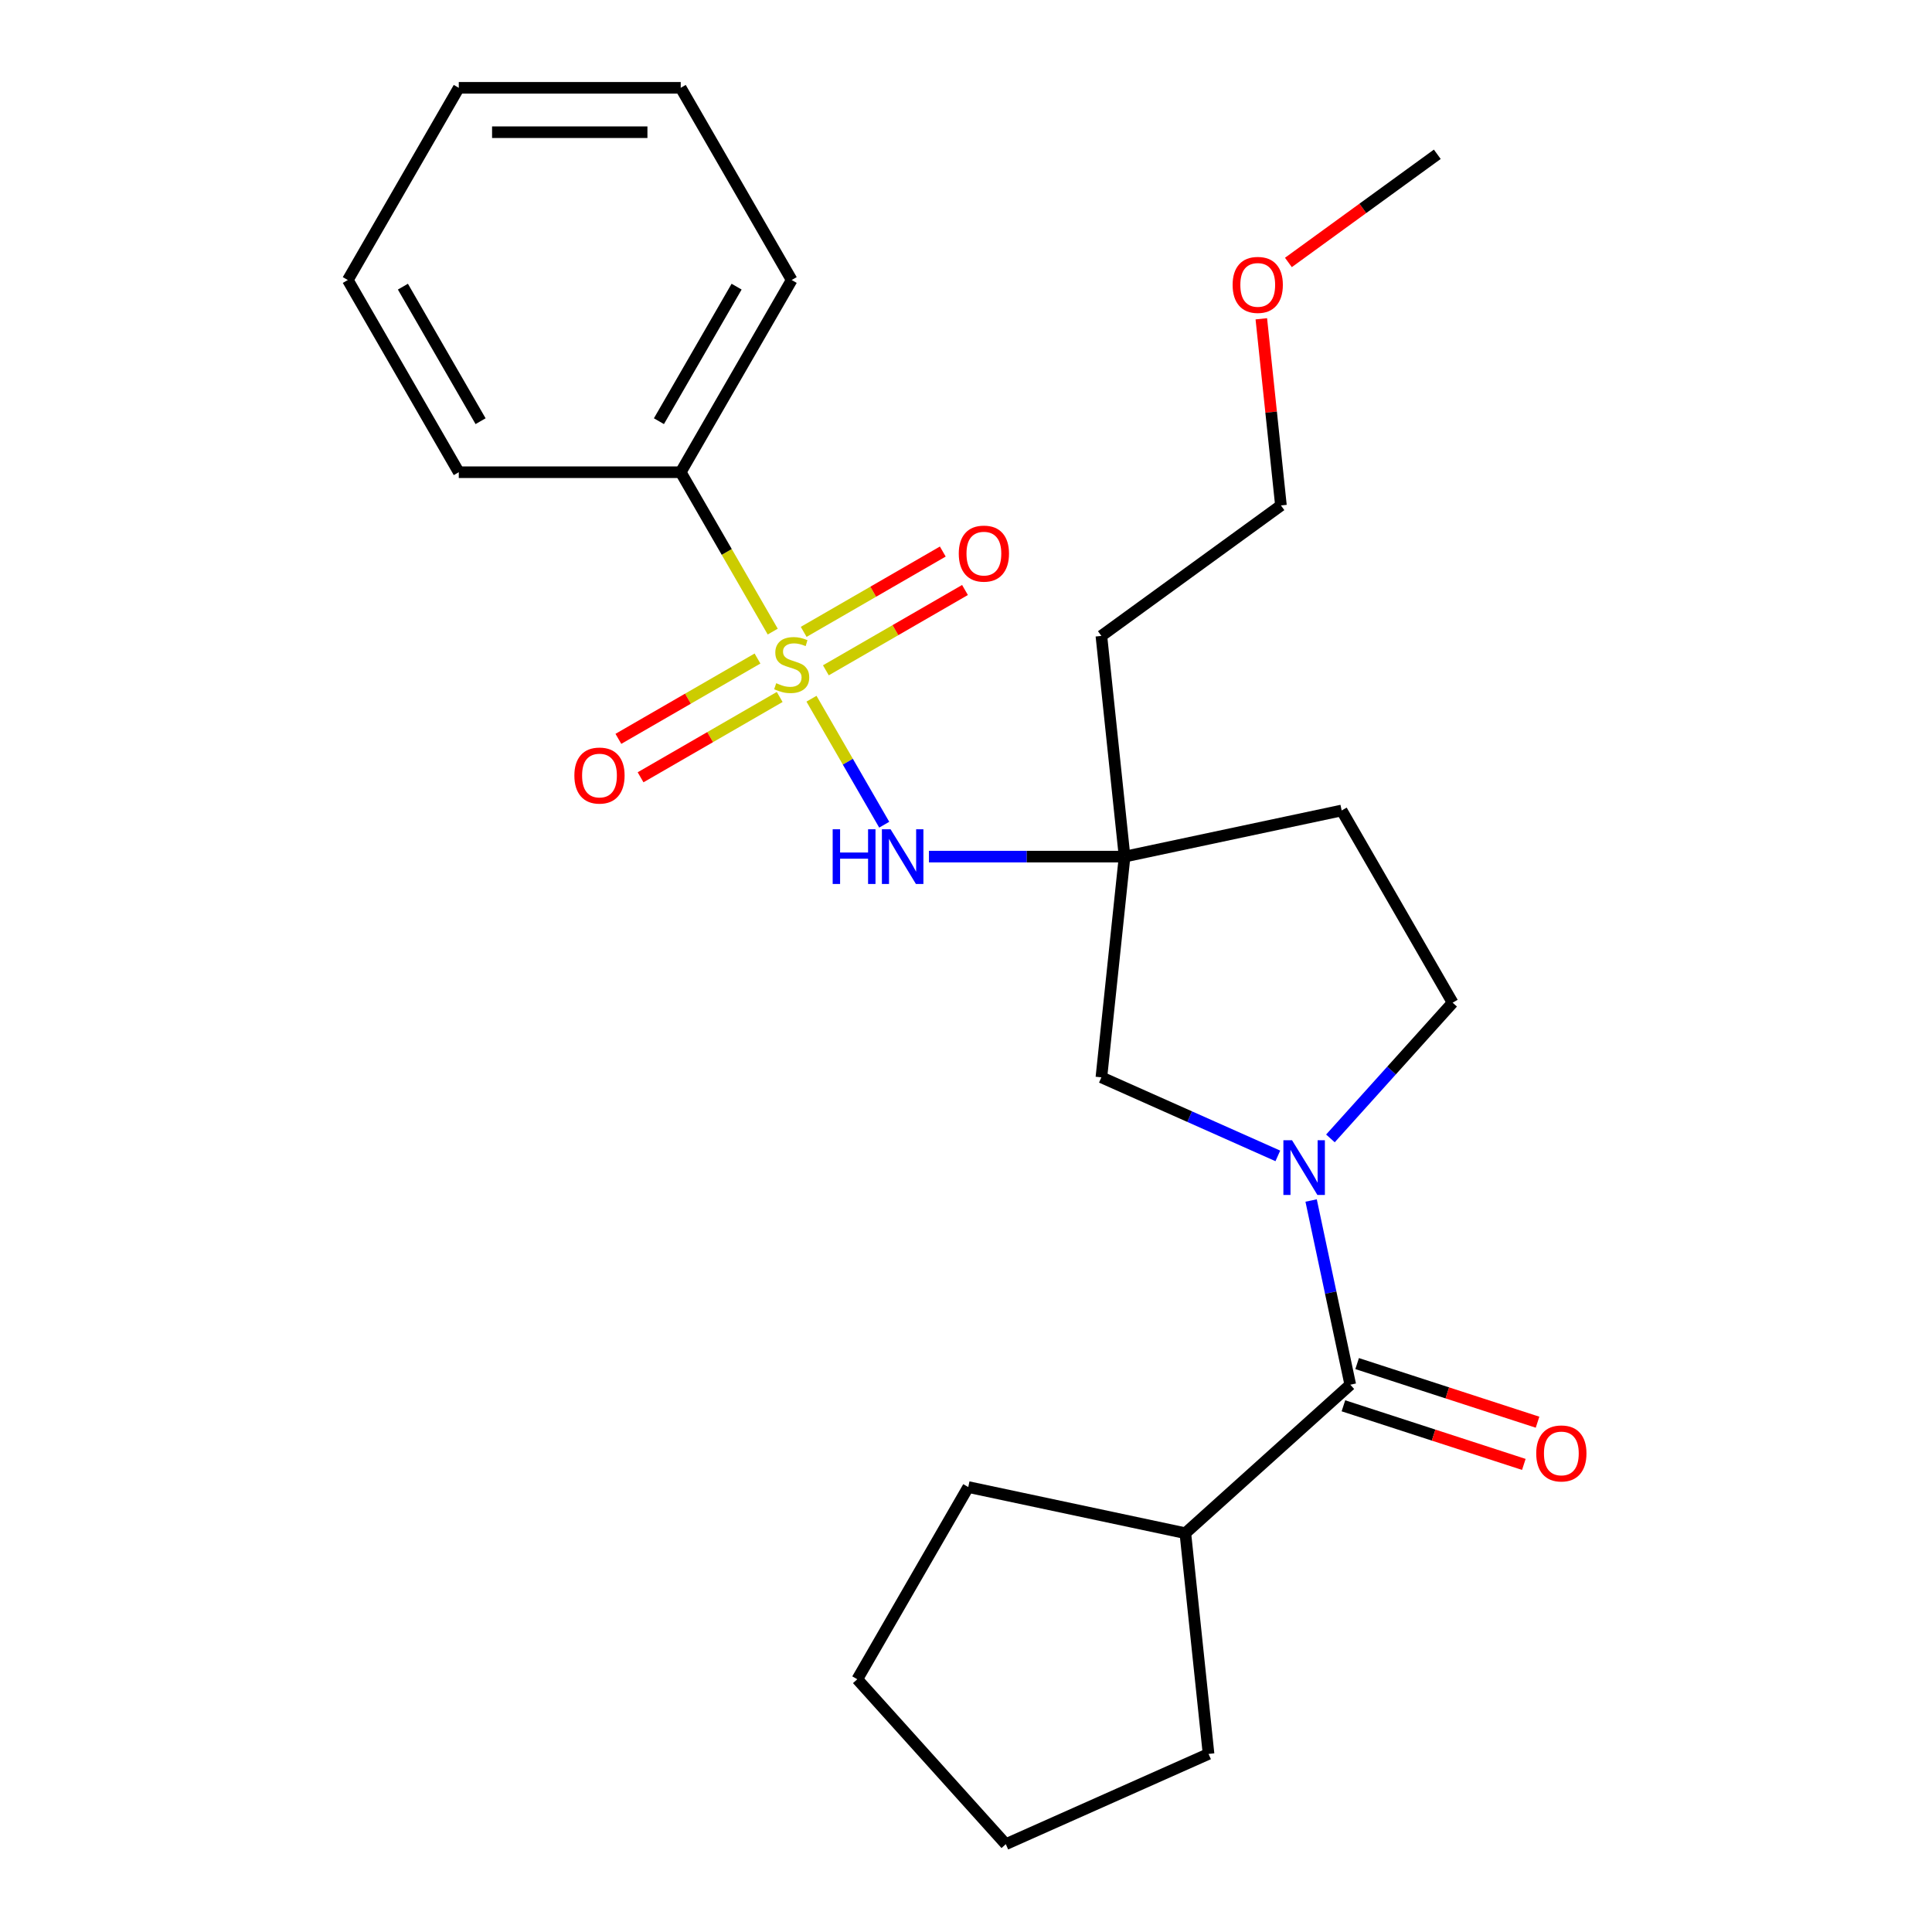 <?xml version='1.0' encoding='iso-8859-1'?>
<svg version='1.1' baseProfile='full'
              xmlns='http://www.w3.org/2000/svg'
                      xmlns:rdkit='http://www.rdkit.org/xml'
                      xmlns:xlink='http://www.w3.org/1999/xlink'
                  xml:space='preserve'
width='1000px' height='1000px' viewBox='0 0 1000 1000'>
<!-- END OF HEADER -->
<rect style='opacity:1.0;fill:#FFFFFF;stroke:none' width='1000' height='1000' x='0' y='0'> </rect>
<path class='bond-2' d='M 420.024,361.654 L 438.849,394.26' style='fill:none;fill-rule:evenodd;stroke:#CCCC00;stroke-width:6px;stroke-linecap:butt;stroke-linejoin:miter;stroke-opacity:1' />
<path class='bond-2' d='M 438.849,394.26 L 457.674,426.866' style='fill:none;fill-rule:evenodd;stroke:#0000FF;stroke-width:6px;stroke-linecap:butt;stroke-linejoin:miter;stroke-opacity:1' />
<path class='bond-5' d='M 392.08,340.855 L 356.078,361.641' style='fill:none;fill-rule:evenodd;stroke:#CCCC00;stroke-width:6px;stroke-linecap:butt;stroke-linejoin:miter;stroke-opacity:1' />
<path class='bond-5' d='M 356.078,361.641 L 320.076,382.426' style='fill:none;fill-rule:evenodd;stroke:#FF0000;stroke-width:6px;stroke-linecap:butt;stroke-linejoin:miter;stroke-opacity:1' />
<path class='bond-5' d='M 403.567,360.751 L 367.565,381.537' style='fill:none;fill-rule:evenodd;stroke:#CCCC00;stroke-width:6px;stroke-linecap:butt;stroke-linejoin:miter;stroke-opacity:1' />
<path class='bond-5' d='M 367.565,381.537 L 331.563,402.323' style='fill:none;fill-rule:evenodd;stroke:#FF0000;stroke-width:6px;stroke-linecap:butt;stroke-linejoin:miter;stroke-opacity:1' />
<path class='bond-6' d='M 427.471,346.951 L 463.473,326.165' style='fill:none;fill-rule:evenodd;stroke:#CCCC00;stroke-width:6px;stroke-linecap:butt;stroke-linejoin:miter;stroke-opacity:1' />
<path class='bond-6' d='M 463.473,326.165 L 499.475,305.379' style='fill:none;fill-rule:evenodd;stroke:#FF0000;stroke-width:6px;stroke-linecap:butt;stroke-linejoin:miter;stroke-opacity:1' />
<path class='bond-6' d='M 415.983,327.054 L 451.985,306.268' style='fill:none;fill-rule:evenodd;stroke:#CCCC00;stroke-width:6px;stroke-linecap:butt;stroke-linejoin:miter;stroke-opacity:1' />
<path class='bond-6' d='M 451.985,306.268 L 487.987,285.482' style='fill:none;fill-rule:evenodd;stroke:#FF0000;stroke-width:6px;stroke-linecap:butt;stroke-linejoin:miter;stroke-opacity:1' />
<path class='bond-7' d='M 399.965,326.911 L 376.152,285.665' style='fill:none;fill-rule:evenodd;stroke:#CCCC00;stroke-width:6px;stroke-linecap:butt;stroke-linejoin:miter;stroke-opacity:1' />
<path class='bond-7' d='M 376.152,285.665 L 352.339,244.42' style='fill:none;fill-rule:evenodd;stroke:#000000;stroke-width:6px;stroke-linecap:butt;stroke-linejoin:miter;stroke-opacity:1' />
<path class='bond-0' d='M 661.406,598.291 L 615.742,577.96' style='fill:none;fill-rule:evenodd;stroke:#0000FF;stroke-width:6px;stroke-linecap:butt;stroke-linejoin:miter;stroke-opacity:1' />
<path class='bond-0' d='M 615.742,577.96 L 570.077,557.629' style='fill:none;fill-rule:evenodd;stroke:#000000;stroke-width:6px;stroke-linecap:butt;stroke-linejoin:miter;stroke-opacity:1' />
<path class='bond-1' d='M 678.638,621.384 L 688.77,669.049' style='fill:none;fill-rule:evenodd;stroke:#0000FF;stroke-width:6px;stroke-linecap:butt;stroke-linejoin:miter;stroke-opacity:1' />
<path class='bond-1' d='M 688.77,669.049 L 698.902,716.714' style='fill:none;fill-rule:evenodd;stroke:#000000;stroke-width:6px;stroke-linecap:butt;stroke-linejoin:miter;stroke-opacity:1' />
<path class='bond-26' d='M 688.63,589.234 L 720.257,554.109' style='fill:none;fill-rule:evenodd;stroke:#0000FF;stroke-width:6px;stroke-linecap:butt;stroke-linejoin:miter;stroke-opacity:1' />
<path class='bond-26' d='M 720.257,554.109 L 751.883,518.985' style='fill:none;fill-rule:evenodd;stroke:#000000;stroke-width:6px;stroke-linecap:butt;stroke-linejoin:miter;stroke-opacity:1' />
<path class='bond-10' d='M 695.352,727.639 L 742.041,742.81' style='fill:none;fill-rule:evenodd;stroke:#000000;stroke-width:6px;stroke-linecap:butt;stroke-linejoin:miter;stroke-opacity:1' />
<path class='bond-10' d='M 742.041,742.81 L 788.731,757.98' style='fill:none;fill-rule:evenodd;stroke:#FF0000;stroke-width:6px;stroke-linecap:butt;stroke-linejoin:miter;stroke-opacity:1' />
<path class='bond-10' d='M 702.451,705.789 L 749.141,720.959' style='fill:none;fill-rule:evenodd;stroke:#000000;stroke-width:6px;stroke-linecap:butt;stroke-linejoin:miter;stroke-opacity:1' />
<path class='bond-10' d='M 749.141,720.959 L 795.83,736.13' style='fill:none;fill-rule:evenodd;stroke:#FF0000;stroke-width:6px;stroke-linecap:butt;stroke-linejoin:miter;stroke-opacity:1' />
<path class='bond-11' d='M 698.902,716.714 L 613.535,793.579' style='fill:none;fill-rule:evenodd;stroke:#000000;stroke-width:6px;stroke-linecap:butt;stroke-linejoin:miter;stroke-opacity:1' />
<path class='bond-3' d='M 480.823,443.385 L 531.454,443.385' style='fill:none;fill-rule:evenodd;stroke:#0000FF;stroke-width:6px;stroke-linecap:butt;stroke-linejoin:miter;stroke-opacity:1' />
<path class='bond-3' d='M 531.454,443.385 L 582.084,443.385' style='fill:none;fill-rule:evenodd;stroke:#000000;stroke-width:6px;stroke-linecap:butt;stroke-linejoin:miter;stroke-opacity:1' />
<path class='bond-4' d='M 582.084,443.385 L 570.077,557.629' style='fill:none;fill-rule:evenodd;stroke:#000000;stroke-width:6px;stroke-linecap:butt;stroke-linejoin:miter;stroke-opacity:1' />
<path class='bond-9' d='M 582.084,443.385 L 694.447,419.502' style='fill:none;fill-rule:evenodd;stroke:#000000;stroke-width:6px;stroke-linecap:butt;stroke-linejoin:miter;stroke-opacity:1' />
<path class='bond-12' d='M 582.084,443.385 L 570.077,329.142' style='fill:none;fill-rule:evenodd;stroke:#000000;stroke-width:6px;stroke-linecap:butt;stroke-linejoin:miter;stroke-opacity:1' />
<path class='bond-14' d='M 352.339,244.42 L 409.775,144.937' style='fill:none;fill-rule:evenodd;stroke:#000000;stroke-width:6px;stroke-linecap:butt;stroke-linejoin:miter;stroke-opacity:1' />
<path class='bond-14' d='M 341.058,218.01 L 381.263,148.372' style='fill:none;fill-rule:evenodd;stroke:#000000;stroke-width:6px;stroke-linecap:butt;stroke-linejoin:miter;stroke-opacity:1' />
<path class='bond-15' d='M 352.339,244.42 L 237.466,244.42' style='fill:none;fill-rule:evenodd;stroke:#000000;stroke-width:6px;stroke-linecap:butt;stroke-linejoin:miter;stroke-opacity:1' />
<path class='bond-8' d='M 751.883,518.985 L 694.447,419.502' style='fill:none;fill-rule:evenodd;stroke:#000000;stroke-width:6px;stroke-linecap:butt;stroke-linejoin:miter;stroke-opacity:1' />
<path class='bond-17' d='M 613.535,793.579 L 625.542,907.823' style='fill:none;fill-rule:evenodd;stroke:#000000;stroke-width:6px;stroke-linecap:butt;stroke-linejoin:miter;stroke-opacity:1' />
<path class='bond-18' d='M 613.535,793.579 L 501.172,769.696' style='fill:none;fill-rule:evenodd;stroke:#000000;stroke-width:6px;stroke-linecap:butt;stroke-linejoin:miter;stroke-opacity:1' />
<path class='bond-16' d='M 570.077,329.142 L 663.011,261.621' style='fill:none;fill-rule:evenodd;stroke:#000000;stroke-width:6px;stroke-linecap:butt;stroke-linejoin:miter;stroke-opacity:1' />
<path class='bond-13' d='M 652.856,165.01 L 657.934,213.316' style='fill:none;fill-rule:evenodd;stroke:#FF0000;stroke-width:6px;stroke-linecap:butt;stroke-linejoin:miter;stroke-opacity:1' />
<path class='bond-13' d='M 657.934,213.316 L 663.011,261.621' style='fill:none;fill-rule:evenodd;stroke:#000000;stroke-width:6px;stroke-linecap:butt;stroke-linejoin:miter;stroke-opacity:1' />
<path class='bond-19' d='M 666.875,135.846 L 705.406,107.852' style='fill:none;fill-rule:evenodd;stroke:#FF0000;stroke-width:6px;stroke-linecap:butt;stroke-linejoin:miter;stroke-opacity:1' />
<path class='bond-19' d='M 705.406,107.852 L 743.937,79.858' style='fill:none;fill-rule:evenodd;stroke:#000000;stroke-width:6px;stroke-linecap:butt;stroke-linejoin:miter;stroke-opacity:1' />
<path class='bond-21' d='M 409.775,144.937 L 352.339,45.455' style='fill:none;fill-rule:evenodd;stroke:#000000;stroke-width:6px;stroke-linecap:butt;stroke-linejoin:miter;stroke-opacity:1' />
<path class='bond-20' d='M 237.466,244.42 L 180.03,144.937' style='fill:none;fill-rule:evenodd;stroke:#000000;stroke-width:6px;stroke-linecap:butt;stroke-linejoin:miter;stroke-opacity:1' />
<path class='bond-20' d='M 248.747,218.01 L 208.542,148.372' style='fill:none;fill-rule:evenodd;stroke:#000000;stroke-width:6px;stroke-linecap:butt;stroke-linejoin:miter;stroke-opacity:1' />
<path class='bond-22' d='M 625.542,907.823 L 520.601,954.545' style='fill:none;fill-rule:evenodd;stroke:#000000;stroke-width:6px;stroke-linecap:butt;stroke-linejoin:miter;stroke-opacity:1' />
<path class='bond-23' d='M 501.172,769.696 L 443.736,869.178' style='fill:none;fill-rule:evenodd;stroke:#000000;stroke-width:6px;stroke-linecap:butt;stroke-linejoin:miter;stroke-opacity:1' />
<path class='bond-24' d='M 180.03,144.937 L 237.466,45.455' style='fill:none;fill-rule:evenodd;stroke:#000000;stroke-width:6px;stroke-linecap:butt;stroke-linejoin:miter;stroke-opacity:1' />
<path class='bond-25' d='M 352.339,45.455 L 237.466,45.455' style='fill:none;fill-rule:evenodd;stroke:#000000;stroke-width:6px;stroke-linecap:butt;stroke-linejoin:miter;stroke-opacity:1' />
<path class='bond-25' d='M 335.108,68.429 L 254.697,68.429' style='fill:none;fill-rule:evenodd;stroke:#000000;stroke-width:6px;stroke-linecap:butt;stroke-linejoin:miter;stroke-opacity:1' />
<path class='bond-27' d='M 520.601,954.545 L 443.736,869.178' style='fill:none;fill-rule:evenodd;stroke:#000000;stroke-width:6px;stroke-linecap:butt;stroke-linejoin:miter;stroke-opacity:1' />
<path  class='atom-0' d='M 401.775 353.623
Q 402.095 353.743, 403.415 354.303
Q 404.735 354.863, 406.175 355.223
Q 407.655 355.543, 409.095 355.543
Q 411.775 355.543, 413.335 354.263
Q 414.895 352.943, 414.895 350.663
Q 414.895 349.103, 414.095 348.143
Q 413.335 347.183, 412.135 346.663
Q 410.935 346.143, 408.935 345.543
Q 406.415 344.783, 404.895 344.063
Q 403.415 343.343, 402.335 341.823
Q 401.295 340.303, 401.295 337.743
Q 401.295 334.183, 403.695 331.983
Q 406.135 329.783, 410.935 329.783
Q 414.215 329.783, 417.935 331.343
L 417.015 334.423
Q 413.615 333.023, 411.055 333.023
Q 408.295 333.023, 406.775 334.183
Q 405.255 335.303, 405.295 337.263
Q 405.295 338.783, 406.055 339.703
Q 406.855 340.623, 407.975 341.143
Q 409.135 341.663, 411.055 342.263
Q 413.615 343.063, 415.135 343.863
Q 416.655 344.663, 417.735 346.303
Q 418.855 347.903, 418.855 350.663
Q 418.855 354.583, 416.215 356.703
Q 413.615 358.783, 409.255 358.783
Q 406.735 358.783, 404.815 358.223
Q 402.935 357.703, 400.695 356.783
L 401.775 353.623
' fill='#CCCC00'/>
<path  class='atom-1' d='M 668.758 590.192
L 678.038 605.192
Q 678.958 606.672, 680.438 609.352
Q 681.918 612.032, 681.998 612.192
L 681.998 590.192
L 685.758 590.192
L 685.758 618.512
L 681.878 618.512
L 671.918 602.112
Q 670.758 600.192, 669.518 597.992
Q 668.318 595.792, 667.958 595.112
L 667.958 618.512
L 664.278 618.512
L 664.278 590.192
L 668.758 590.192
' fill='#0000FF'/>
<path  class='atom-3' d='M 430.992 429.225
L 434.832 429.225
L 434.832 441.265
L 449.312 441.265
L 449.312 429.225
L 453.152 429.225
L 453.152 457.545
L 449.312 457.545
L 449.312 444.465
L 434.832 444.465
L 434.832 457.545
L 430.992 457.545
L 430.992 429.225
' fill='#0000FF'/>
<path  class='atom-3' d='M 460.952 429.225
L 470.232 444.225
Q 471.152 445.705, 472.632 448.385
Q 474.112 451.065, 474.192 451.225
L 474.192 429.225
L 477.952 429.225
L 477.952 457.545
L 474.072 457.545
L 464.112 441.145
Q 462.952 439.225, 461.712 437.025
Q 460.512 434.825, 460.152 434.145
L 460.152 457.545
L 456.472 457.545
L 456.472 429.225
L 460.952 429.225
' fill='#0000FF'/>
<path  class='atom-6' d='M 297.292 401.419
Q 297.292 394.619, 300.652 390.819
Q 304.012 387.019, 310.292 387.019
Q 316.572 387.019, 319.932 390.819
Q 323.292 394.619, 323.292 401.419
Q 323.292 408.299, 319.892 412.219
Q 316.492 416.099, 310.292 416.099
Q 304.052 416.099, 300.652 412.219
Q 297.292 408.339, 297.292 401.419
M 310.292 412.899
Q 314.612 412.899, 316.932 410.019
Q 319.292 407.099, 319.292 401.419
Q 319.292 395.859, 316.932 393.059
Q 314.612 390.219, 310.292 390.219
Q 305.972 390.219, 303.612 393.019
Q 301.292 395.819, 301.292 401.419
Q 301.292 407.139, 303.612 410.019
Q 305.972 412.899, 310.292 412.899
' fill='#FF0000'/>
<path  class='atom-7' d='M 496.258 286.546
Q 496.258 279.746, 499.618 275.946
Q 502.978 272.146, 509.258 272.146
Q 515.538 272.146, 518.898 275.946
Q 522.258 279.746, 522.258 286.546
Q 522.258 293.426, 518.858 297.346
Q 515.458 301.226, 509.258 301.226
Q 503.018 301.226, 499.618 297.346
Q 496.258 293.466, 496.258 286.546
M 509.258 298.026
Q 513.578 298.026, 515.898 295.146
Q 518.258 292.226, 518.258 286.546
Q 518.258 280.986, 515.898 278.186
Q 513.578 275.346, 509.258 275.346
Q 504.938 275.346, 502.578 278.146
Q 500.258 280.946, 500.258 286.546
Q 500.258 292.266, 502.578 295.146
Q 504.938 298.026, 509.258 298.026
' fill='#FF0000'/>
<path  class='atom-11' d='M 795.152 752.292
Q 795.152 745.492, 798.512 741.692
Q 801.872 737.892, 808.152 737.892
Q 814.432 737.892, 817.792 741.692
Q 821.152 745.492, 821.152 752.292
Q 821.152 759.172, 817.752 763.092
Q 814.352 766.972, 808.152 766.972
Q 801.912 766.972, 798.512 763.092
Q 795.152 759.212, 795.152 752.292
M 808.152 763.772
Q 812.472 763.772, 814.792 760.892
Q 817.152 757.972, 817.152 752.292
Q 817.152 746.732, 814.792 743.932
Q 812.472 741.092, 808.152 741.092
Q 803.832 741.092, 801.472 743.892
Q 799.152 746.692, 799.152 752.292
Q 799.152 758.012, 801.472 760.892
Q 803.832 763.772, 808.152 763.772
' fill='#FF0000'/>
<path  class='atom-14' d='M 638.003 147.458
Q 638.003 140.658, 641.363 136.858
Q 644.723 133.058, 651.003 133.058
Q 657.283 133.058, 660.643 136.858
Q 664.003 140.658, 664.003 147.458
Q 664.003 154.338, 660.603 158.258
Q 657.203 162.138, 651.003 162.138
Q 644.763 162.138, 641.363 158.258
Q 638.003 154.378, 638.003 147.458
M 651.003 158.938
Q 655.323 158.938, 657.643 156.058
Q 660.003 153.138, 660.003 147.458
Q 660.003 141.898, 657.643 139.098
Q 655.323 136.258, 651.003 136.258
Q 646.683 136.258, 644.323 139.058
Q 642.003 141.858, 642.003 147.458
Q 642.003 153.178, 644.323 156.058
Q 646.683 158.938, 651.003 158.938
' fill='#FF0000'/>
</svg>
